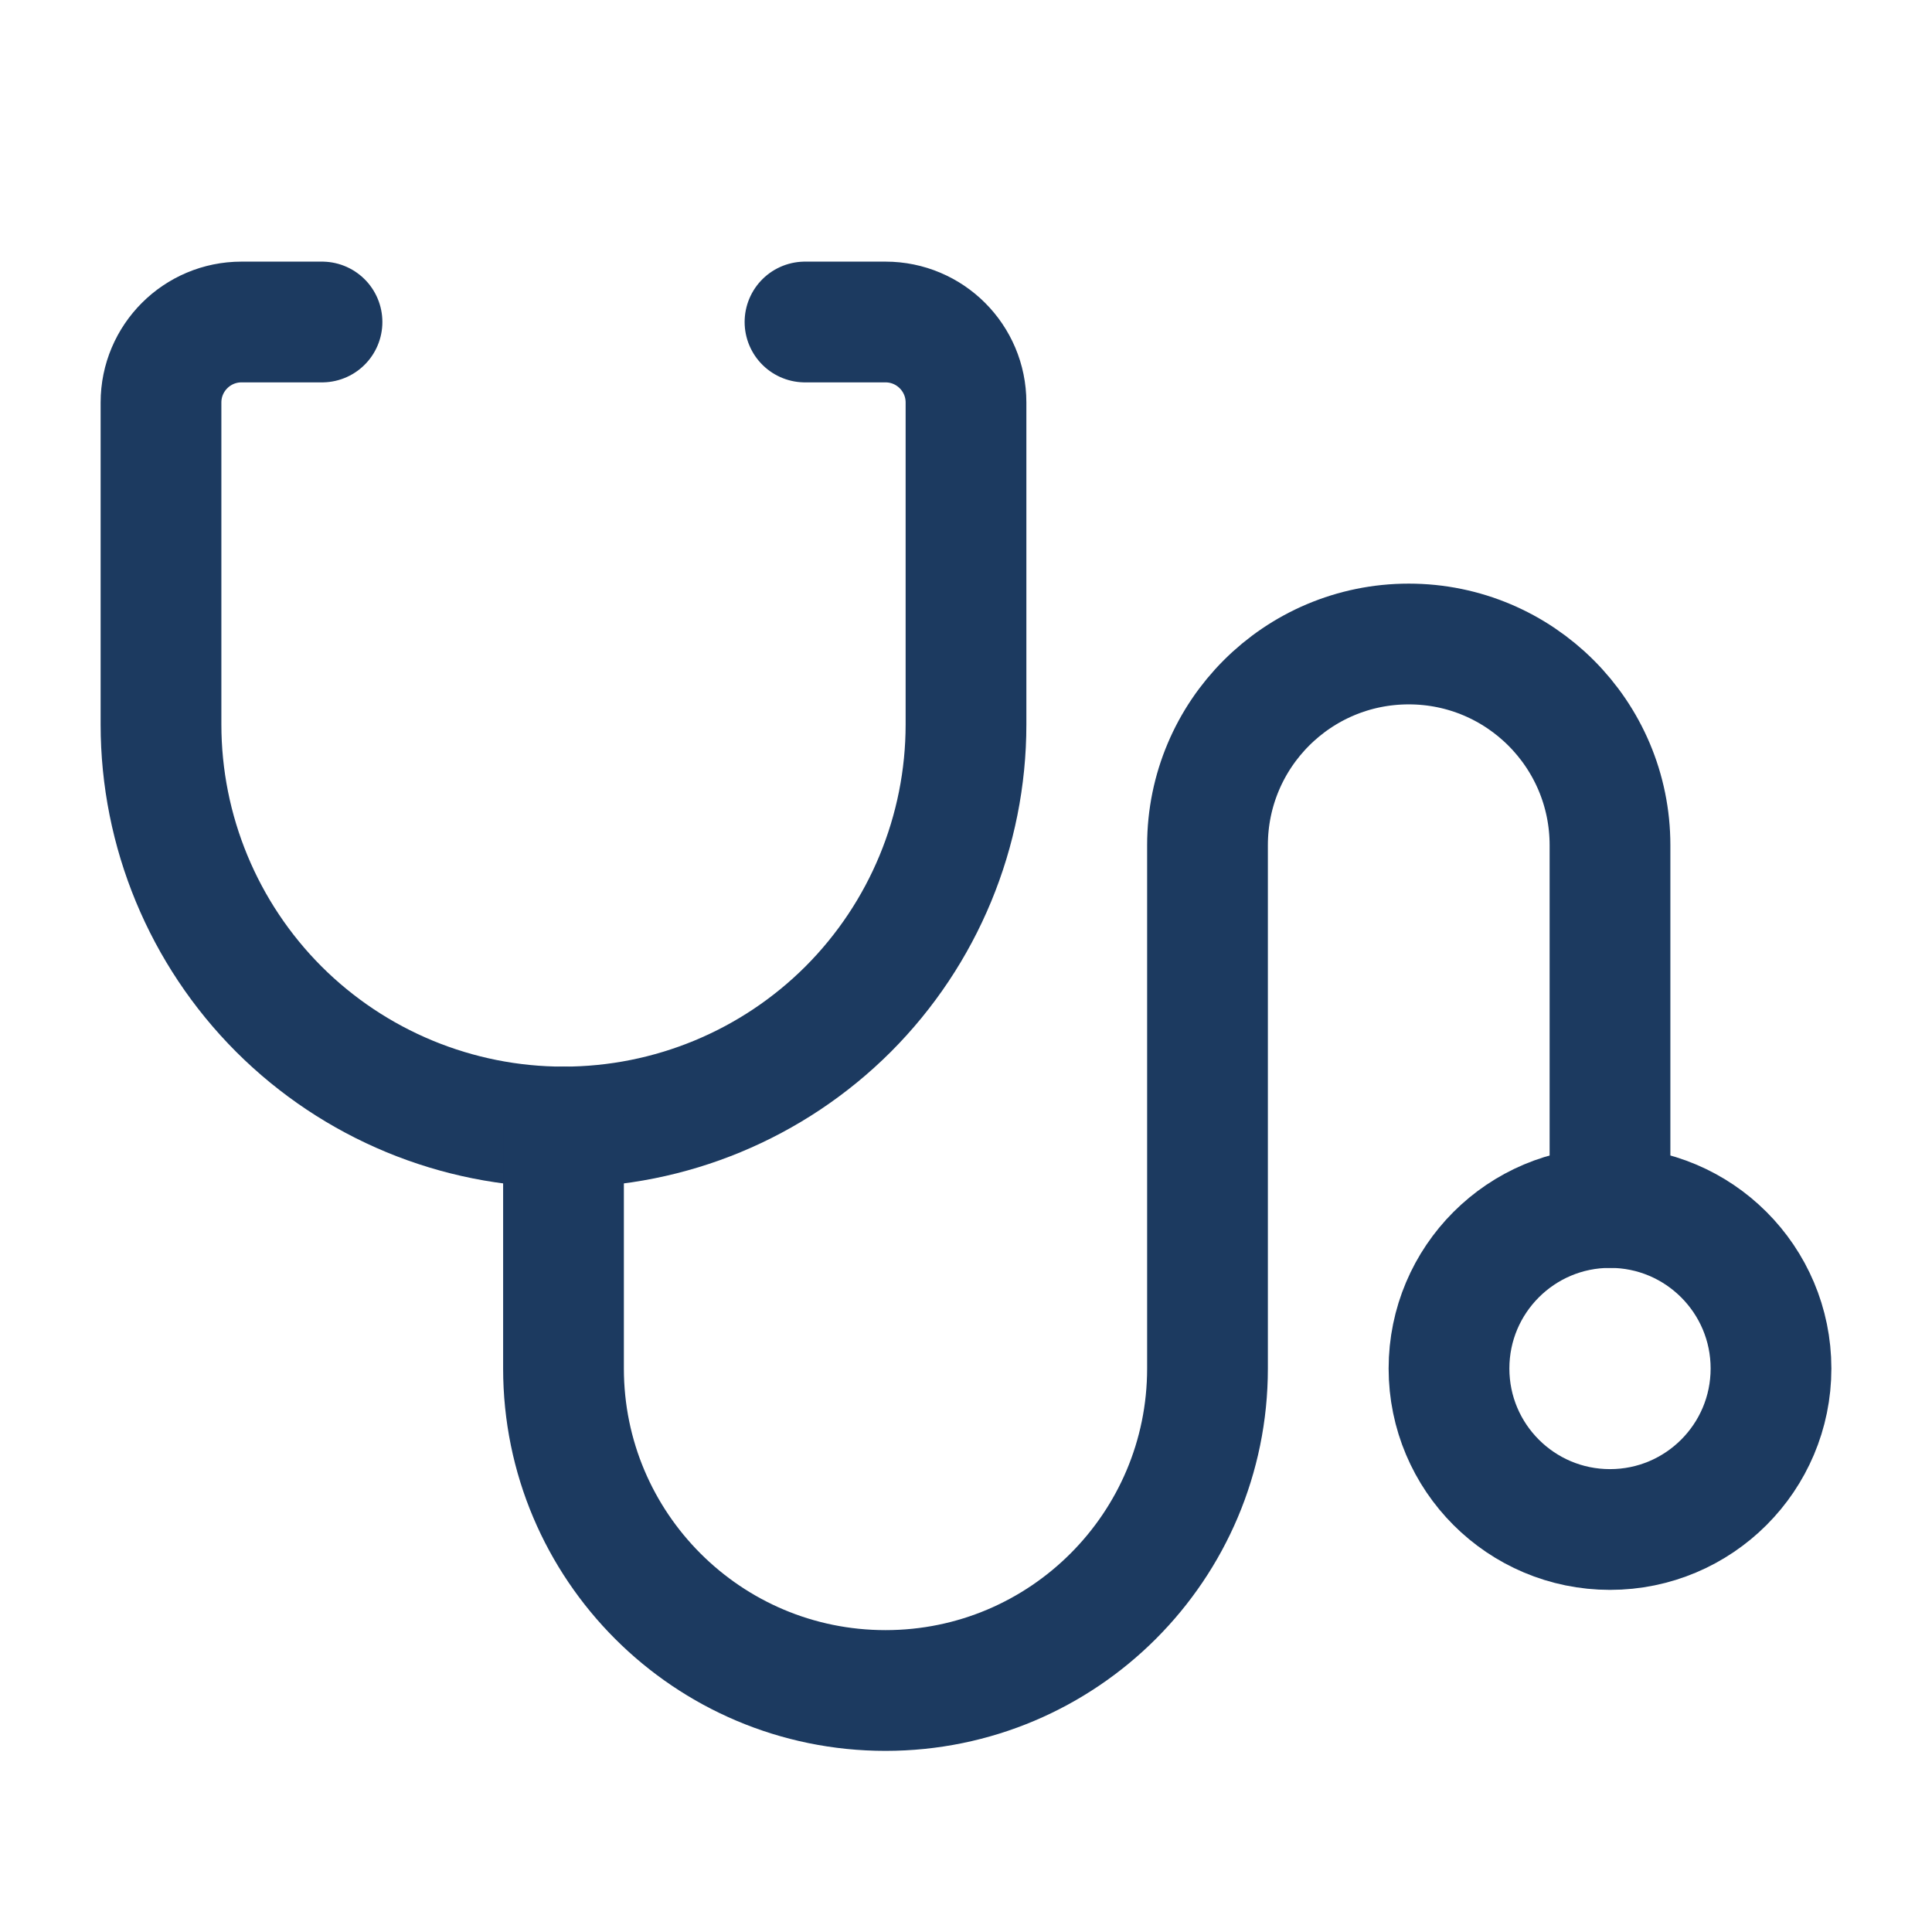 <svg width="24" height="24" viewBox="0 0 24 24" fill="none" xmlns="http://www.w3.org/2000/svg">
<path d="M10 4H11C11.552 4 12 4.448 12 5V9C12 10.326 11.473 11.598 10.536 12.536C9.598 13.473 8.326 14 7 14V14C5.674 14 4.402 13.473 3.464 12.536C2.527 11.598 2 10.326 2 9V5C2 4.448 2.448 4 3 4H4" stroke="#1C3A60" stroke-width="1.5" stroke-linecap="round" stroke-linejoin="round"/>
<circle cx="20" cy="17" r="2" stroke="#1C3A60" stroke-width="1.5" stroke-linecap="round" stroke-linejoin="round"/>
<path d="M20 15V10.5C20 9.119 18.881 8 17.5 8V8C16.119 8 15 9.119 15 10.5V17C15 19.209 13.209 21 11 21V21C8.791 21 7 19.209 7 17L7 14" stroke="#1C3A60" stroke-width="1.5" stroke-linecap="round" stroke-linejoin="round"/>
</svg>
